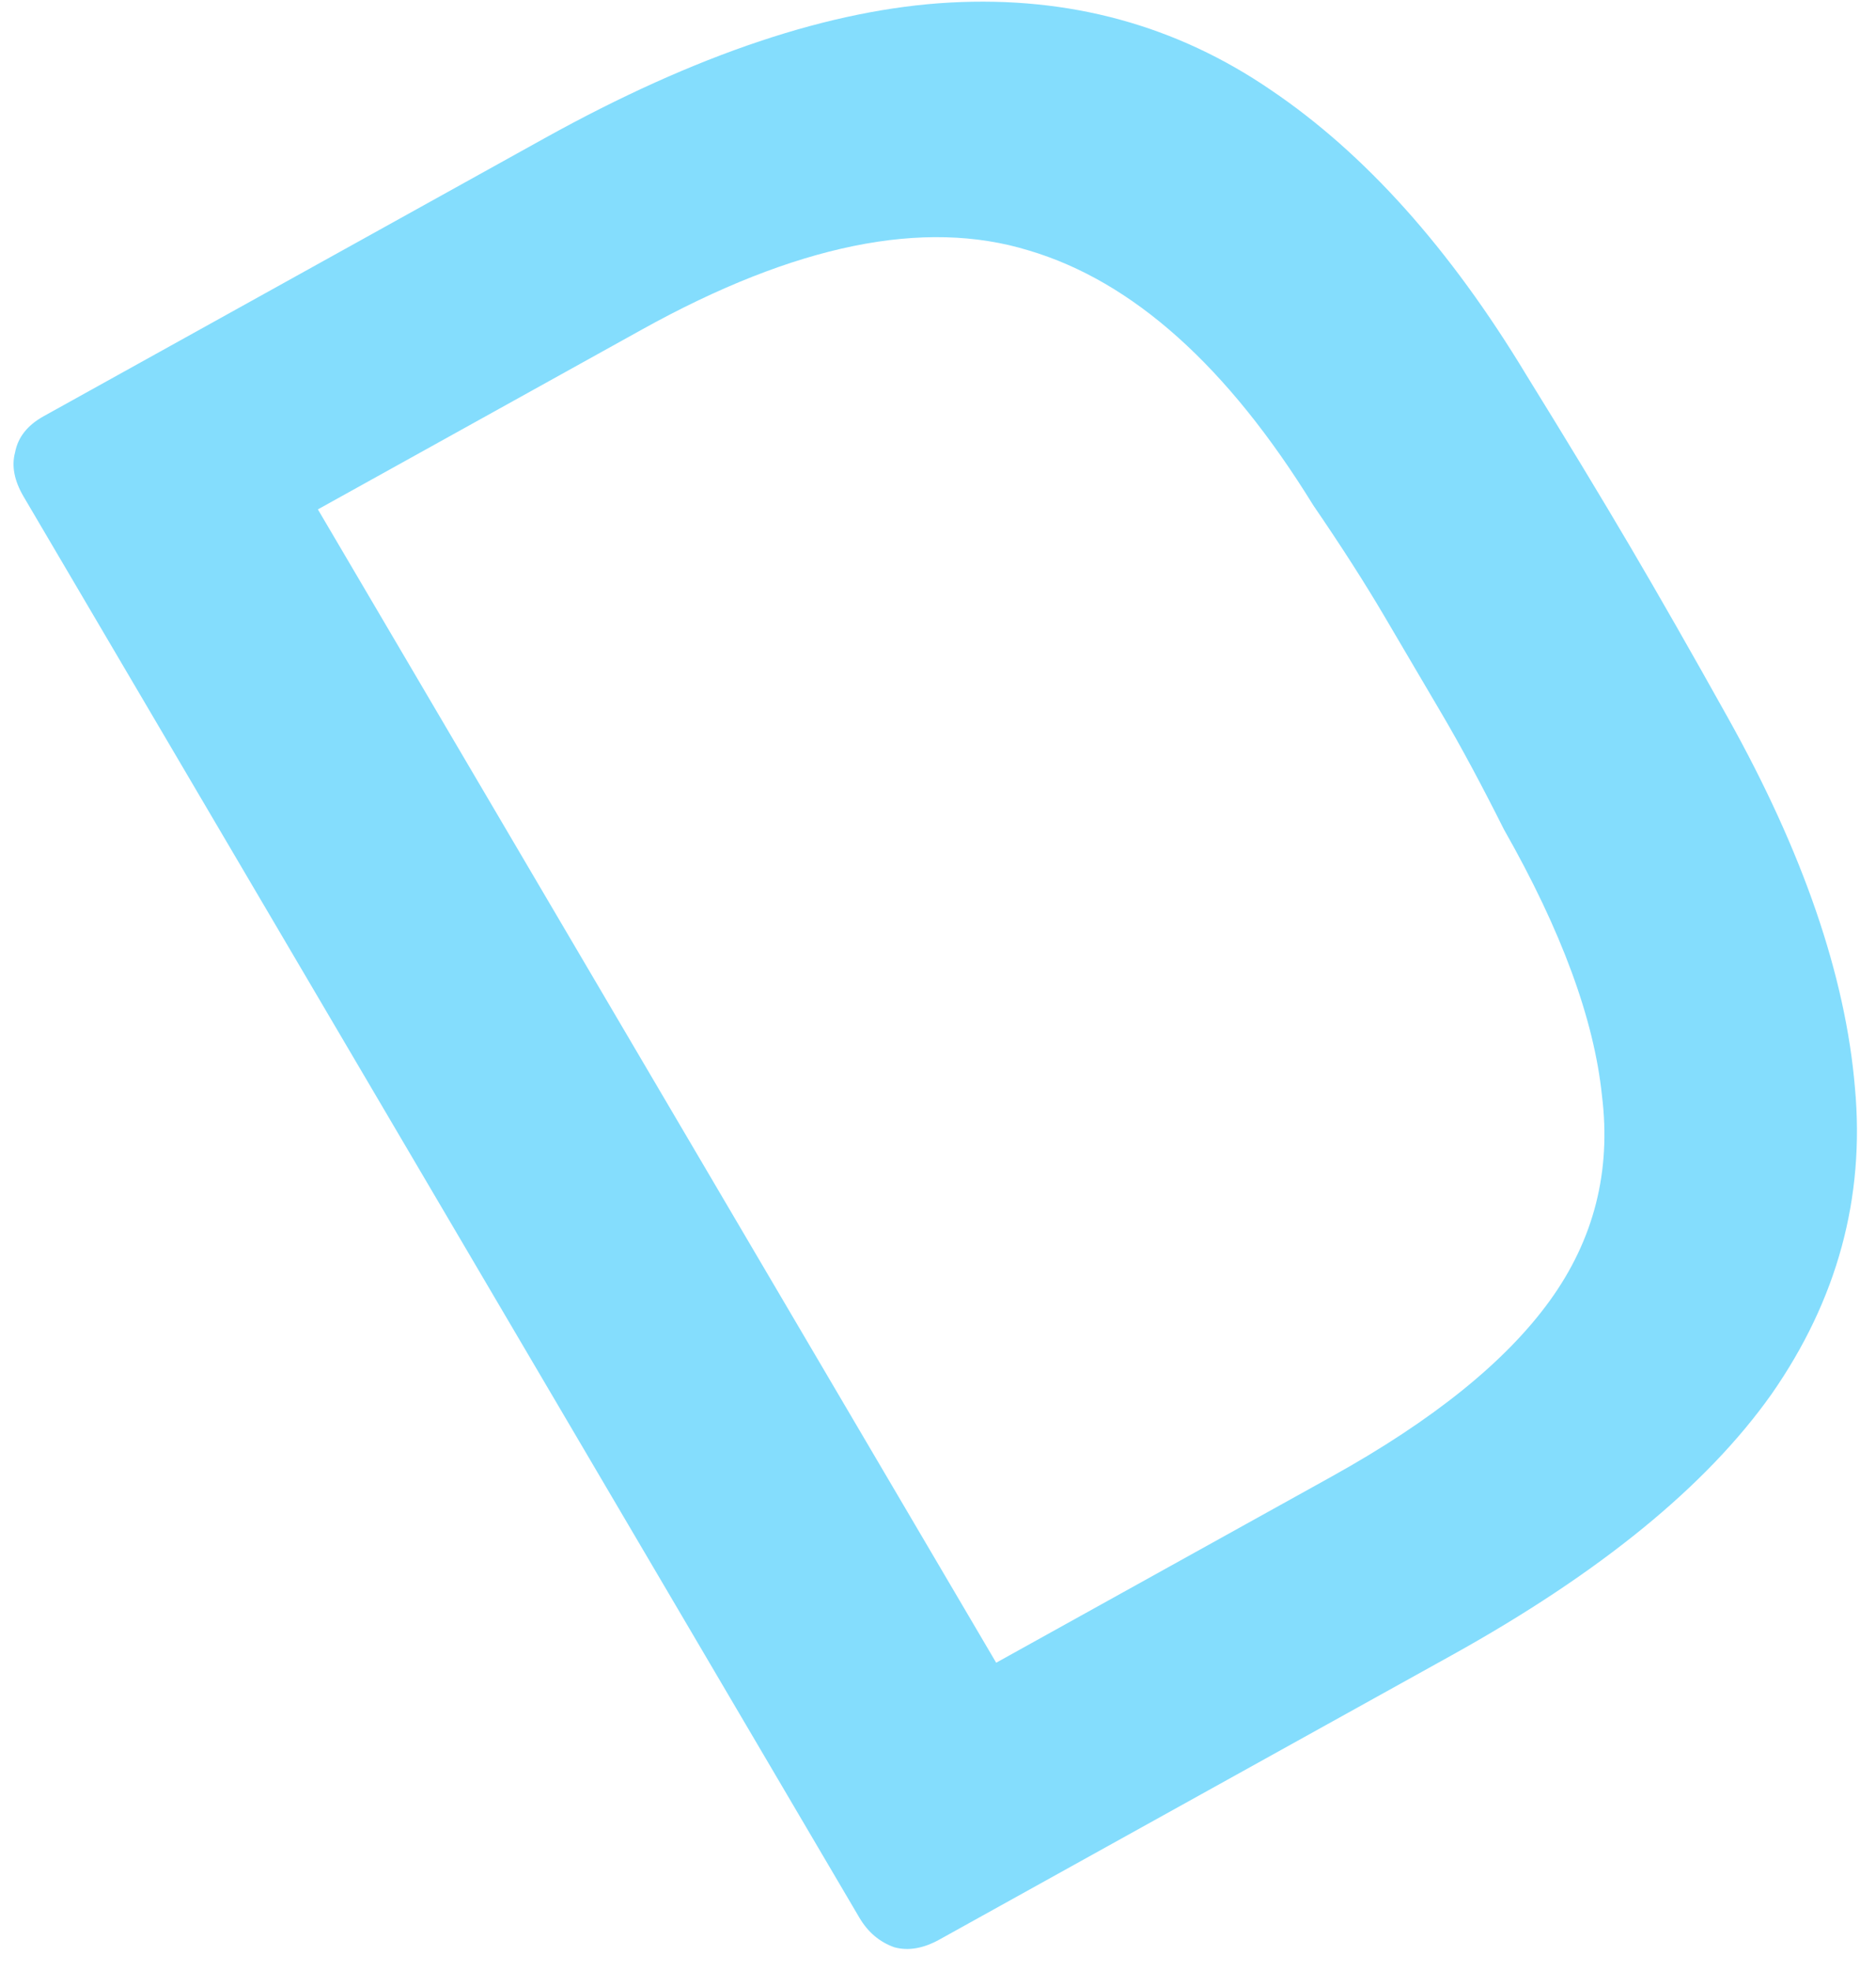 <svg xmlns="http://www.w3.org/2000/svg" width="80" height="84" viewBox="0 0 80 84" fill="none">
  <path d="M40.065 82.658C39.375 83.041 38.733 83.151 38.138 82.989C37.507 82.765 37.01 82.344 36.646 81.725L1.007 21.165C0.607 20.485 0.486 19.855 0.644 19.275C0.765 18.634 1.171 18.122 1.861 17.739L23.216 5.895C29.676 2.312 35.446 0.383 40.525 0.108C45.604 -0.167 50.163 1.077 54.201 3.84C58.203 6.541 61.836 10.594 65.1 16C66.8 18.748 68.269 21.173 69.506 23.275C70.743 25.377 72.131 27.806 73.669 30.561C76.891 36.319 78.702 41.588 79.103 46.368C79.53 51.051 78.345 55.399 75.548 59.411C72.777 63.326 68.225 67.04 61.89 70.553L40.065 82.658ZM42.481 70.862L56.781 62.931C61.108 60.531 64.212 58.03 66.092 55.429C67.972 52.828 68.713 49.916 68.314 46.693C67.977 43.436 66.585 39.657 64.137 35.355C63.171 33.431 62.288 31.789 61.487 30.428C60.65 29.007 59.832 27.616 59.031 26.255C58.194 24.833 57.186 23.261 56.005 21.537C52.35 15.609 48.306 11.989 43.873 10.675C39.404 9.3 33.907 10.421 27.385 14.039L13.556 21.709L42.481 70.862Z" fill="#84DDFD"/>
</svg>